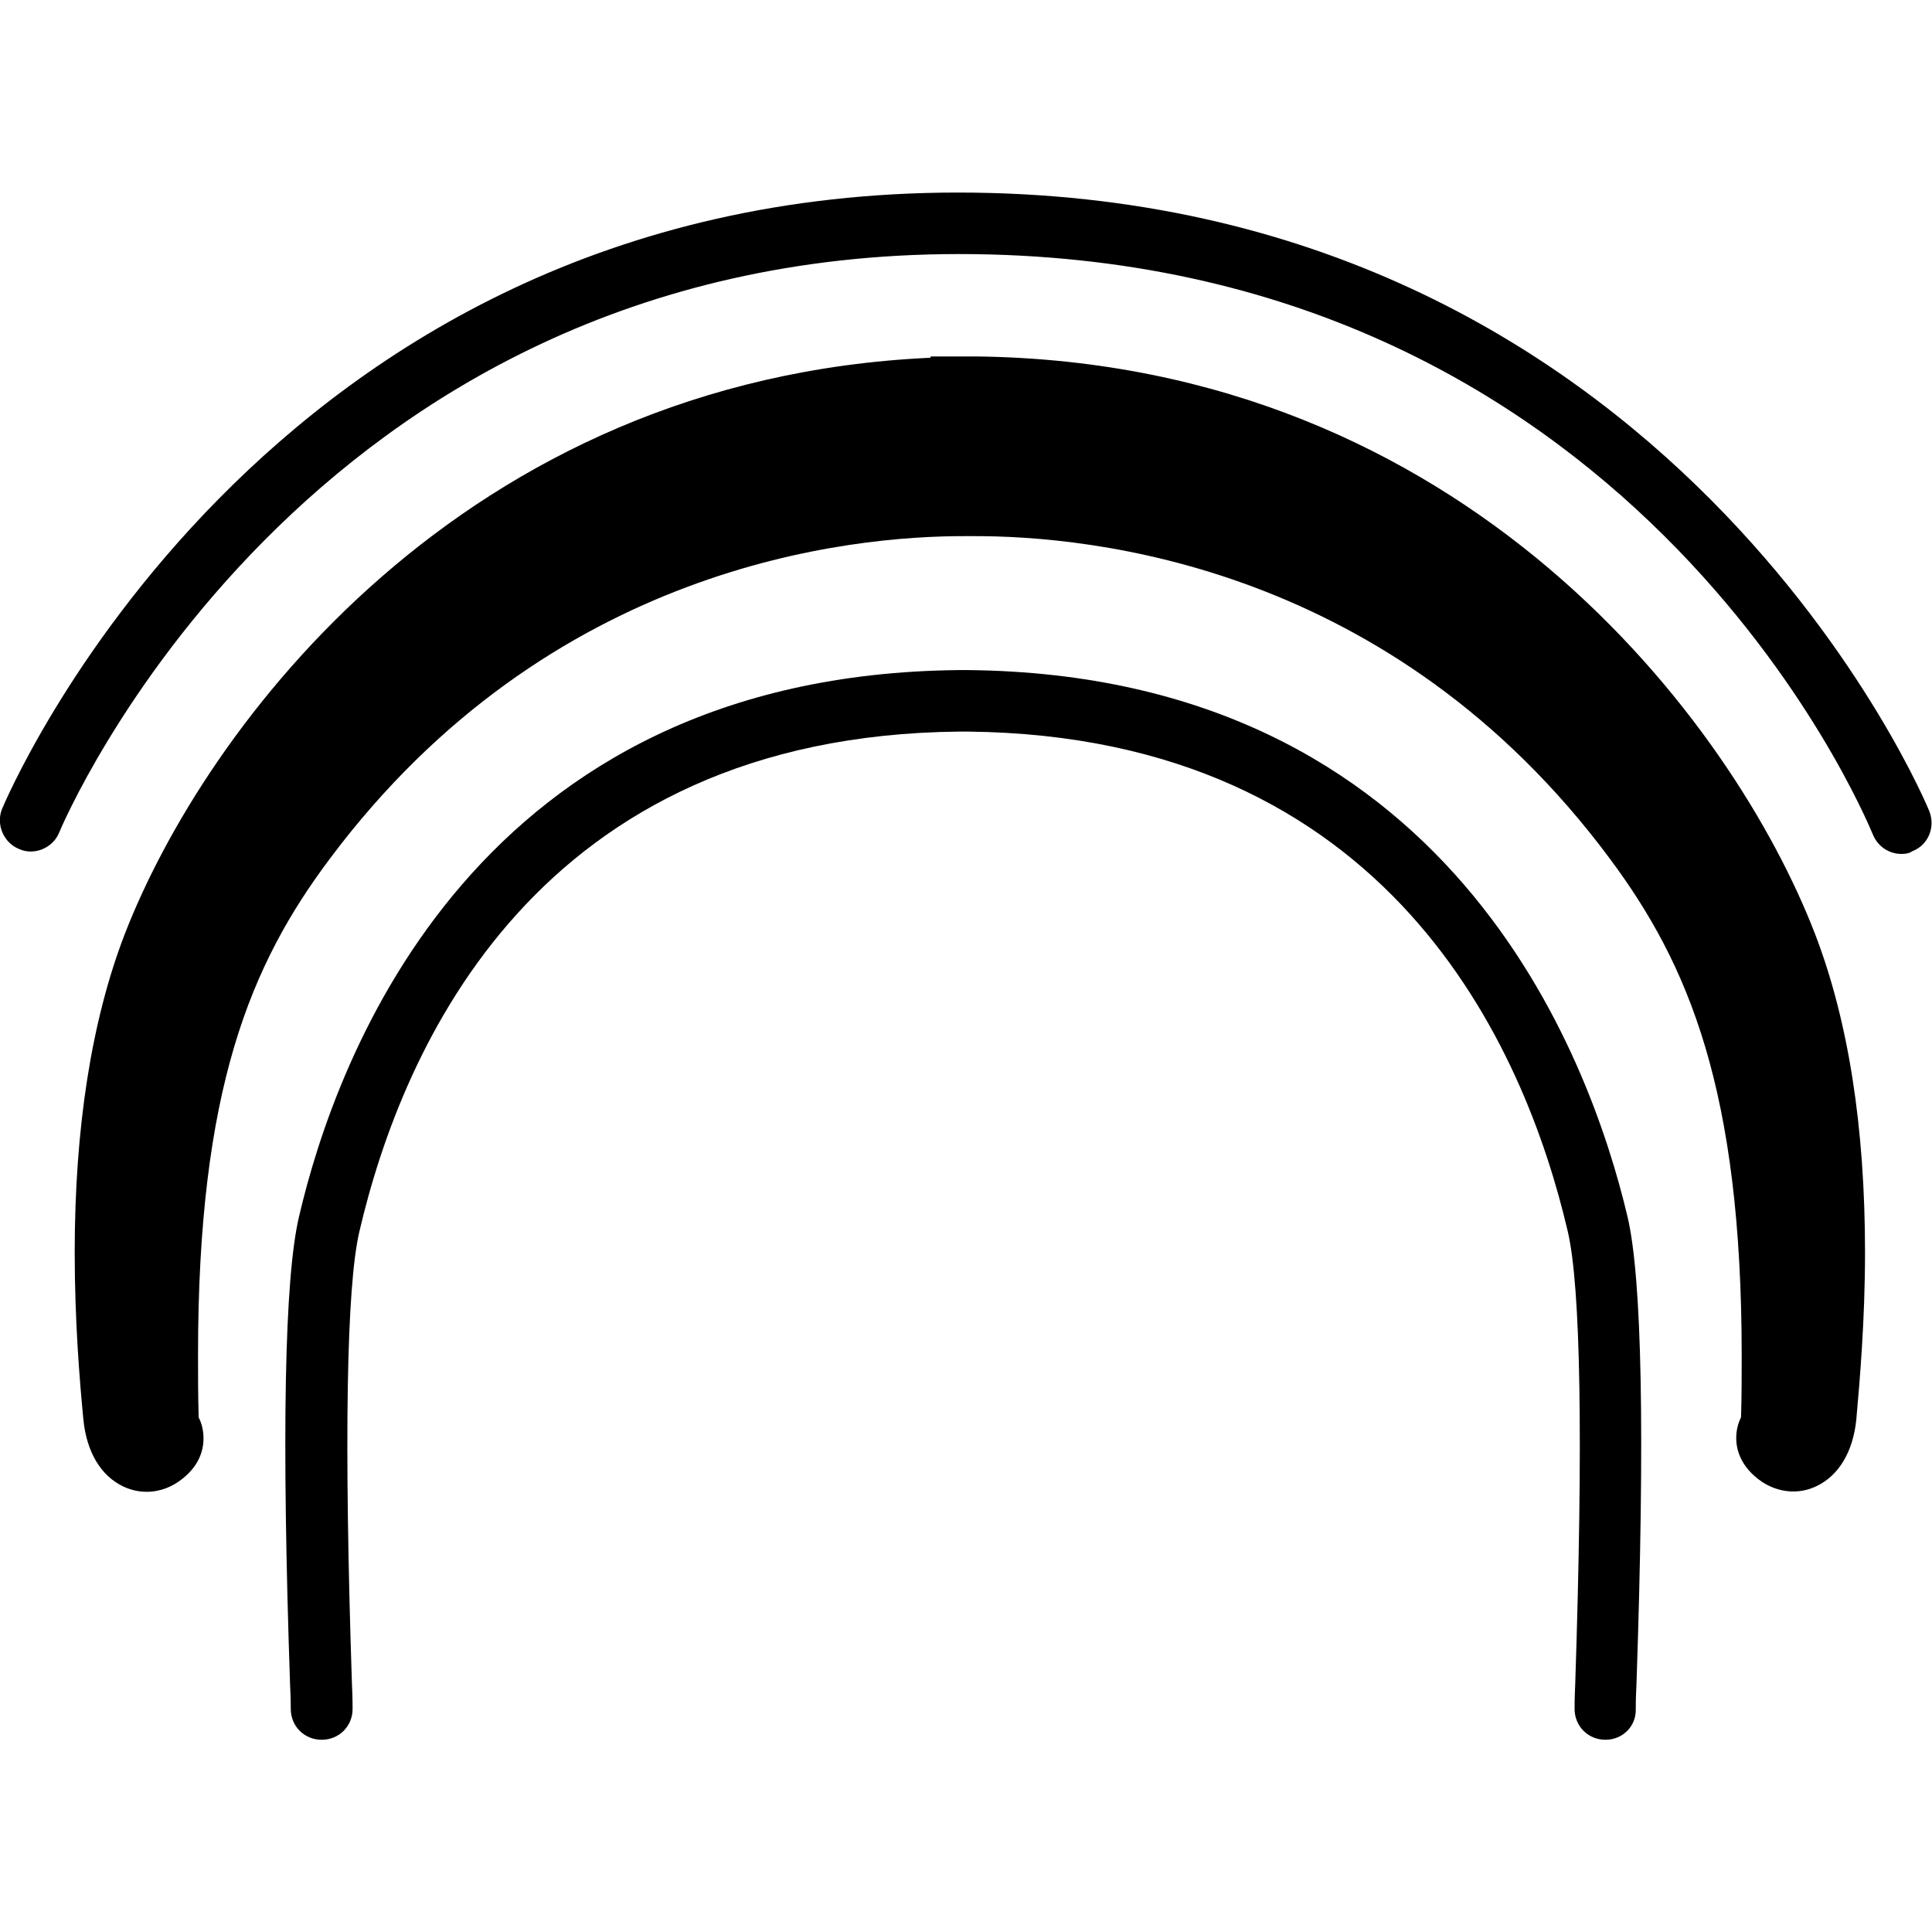 <?xml version="1.0" encoding="utf-8"?>
<!-- Generator: Adobe Illustrator 17.0.0, SVG Export Plug-In . SVG Version: 6.00 Build 0)  -->
<!DOCTYPE svg PUBLIC "-//W3C//DTD SVG 1.1//EN" "http://www.w3.org/Graphics/SVG/1.1/DTD/svg11.dtd">
<svg version="1.1" id="Ebene_1" xmlns="http://www.w3.org/2000/svg" xmlns:xlink="http://www.w3.org/1999/xlink" x="0px" y="0px"
	 width="60px" height="60px" viewBox="0 0 60 60" enable-background="new 0 0 60 60" xml:space="preserve">
<g id="Kite_Technology">
</g>
<g id="Core">
	<g id="core-icon-parts">
	</g>
</g>
<g id="Sensor">
</g>
<g id="Bolt">
</g>
<g id="Section">
</g>
<g id="LW">
	<g id="core-icon-delta-bow-shape">
	</g>
	<g id="core-icon-speed-profile">
	</g>
	<g id="core-icon-slim-struts">
	</g>
	<g id="core-icon-ultra-light-tips">
	</g>
	<g id="core-logo-coretex-light">
	</g>
</g>
<g id="GTS">
</g>
<g id="Choice">
</g>
<g id="Sensor_Pro_Leash">
</g>
<g id="Fusion">
</g>
<g id="Impact">
</g>
<g id="Ripper">
	<g id="core-icon-cut-nose">
	</g>
	<g id="core-icon-dakine-straps">
	</g>
	<g id="core-icon-fcs-fin-system">
	</g>
	<g id="core-icon-thruster-setup">
	</g>
	<g id="core-icon-foam-core">
	</g>
	<g id="core-icon-tough-topside">
	</g>
	<g id="core-icon-double-stringer">
	</g>
	<g id="core-icon-shortboard-shape">
	</g>
	<g id="core-icon-glass-coat">
	</g>
</g>
<g id="XR4">
	<g id="core-icon-future-c-shape">
		<g id="XMLID_70_">
			<g id="XMLID_71_">
				<path id="XMLID_1480_" d="M49.86,54.03c-0.54,0-0.96-0.42-0.96-0.96c0-0.08,0-0.34,0.02-0.77c0.25-7.6,0.17-12.33-0.23-14.05
					c-1.34-5.74-5.53-15.39-18.63-15.53h-0.27c-13.11,0.13-17.29,9.78-18.63,15.53c-0.4,1.72-0.48,6.45-0.23,14.05
					c0.02,0.42,0.02,0.69,0.02,0.77c0,0.54-0.42,0.96-0.96,0.96s-0.96-0.42-0.96-0.96c0-0.08,0-0.33-0.02-0.71
					c-0.27-7.89-0.17-12.64,0.27-14.55c1.17-5.05,5.51-16.85,20.49-17c-0.02,0,0.23,0,0.29,0c14.95,0.15,19.3,11.95,20.49,17
					c0.44,1.91,0.54,6.68,0.27,14.55c-0.02,0.38-0.02,0.63-0.02,0.71C50.82,53.61,50.39,54.03,49.86,54.03z"/>
			</g>
			<g id="XMLID_72_">
				<path id="XMLID_1479_" d="M59.05,26.52c-0.38,0-0.73-0.23-0.88-0.59c-0.31-0.73-7.54-18.04-28.39-18.04
					C9.4,7.89,1.92,25.65,1.84,25.85c-0.19,0.48-0.77,0.73-1.24,0.52c-0.48-0.19-0.73-0.75-0.54-1.24c0.08-0.19,8-19.15,29.69-19.15
					c22.19,0,30.1,19.03,30.17,19.22c0.19,0.5-0.04,1.05-0.54,1.24C59.3,26.5,59.18,26.52,59.05,26.52z"/>
			</g>
		</g>
		<g id="XMLID_73_">
			<path id="XMLID_1478_" d="M3.87,29.02c-1.03,2.68-1.55,6.01-1.55,9.88c0,2.09,0.15,3.96,0.27,5.19c0.1,1,0.54,1.74,1.23,2.07
				c0.56,0.27,1.19,0.21,1.7-0.13c0.71-0.48,0.8-1.05,0.8-1.36c0-0.25-0.06-0.48-0.15-0.65c-0.02-0.67-0.02-1.32-0.02-1.95
				c0-8.25,1.63-12.12,4.1-15.41c6.8-9.09,16.1-10.03,19.8-10.01h0.11c3.73-0.02,13.06,0.9,19.83,10.01
				c2.45,3.29,4.1,7.18,4.1,15.45c0,0.61,0,1.24-0.02,1.9c-0.08,0.17-0.15,0.38-0.15,0.65c0,0.31,0.1,0.88,0.8,1.36
				c0.52,0.34,1.15,0.4,1.7,0.13c0.69-0.33,1.13-1.07,1.23-2.07c0.11-1.23,0.27-3.1,0.27-5.19c0-3.89-0.52-7.2-1.55-9.88
				c-2.53-6.57-10.84-17.73-26-17.94h-0.46h-1.01v0.04C14.36,11.77,6.36,22.59,3.87,29.02z"/>
		</g>
	</g>
</g>
<g id="ExoTex">
</g>
</svg>
